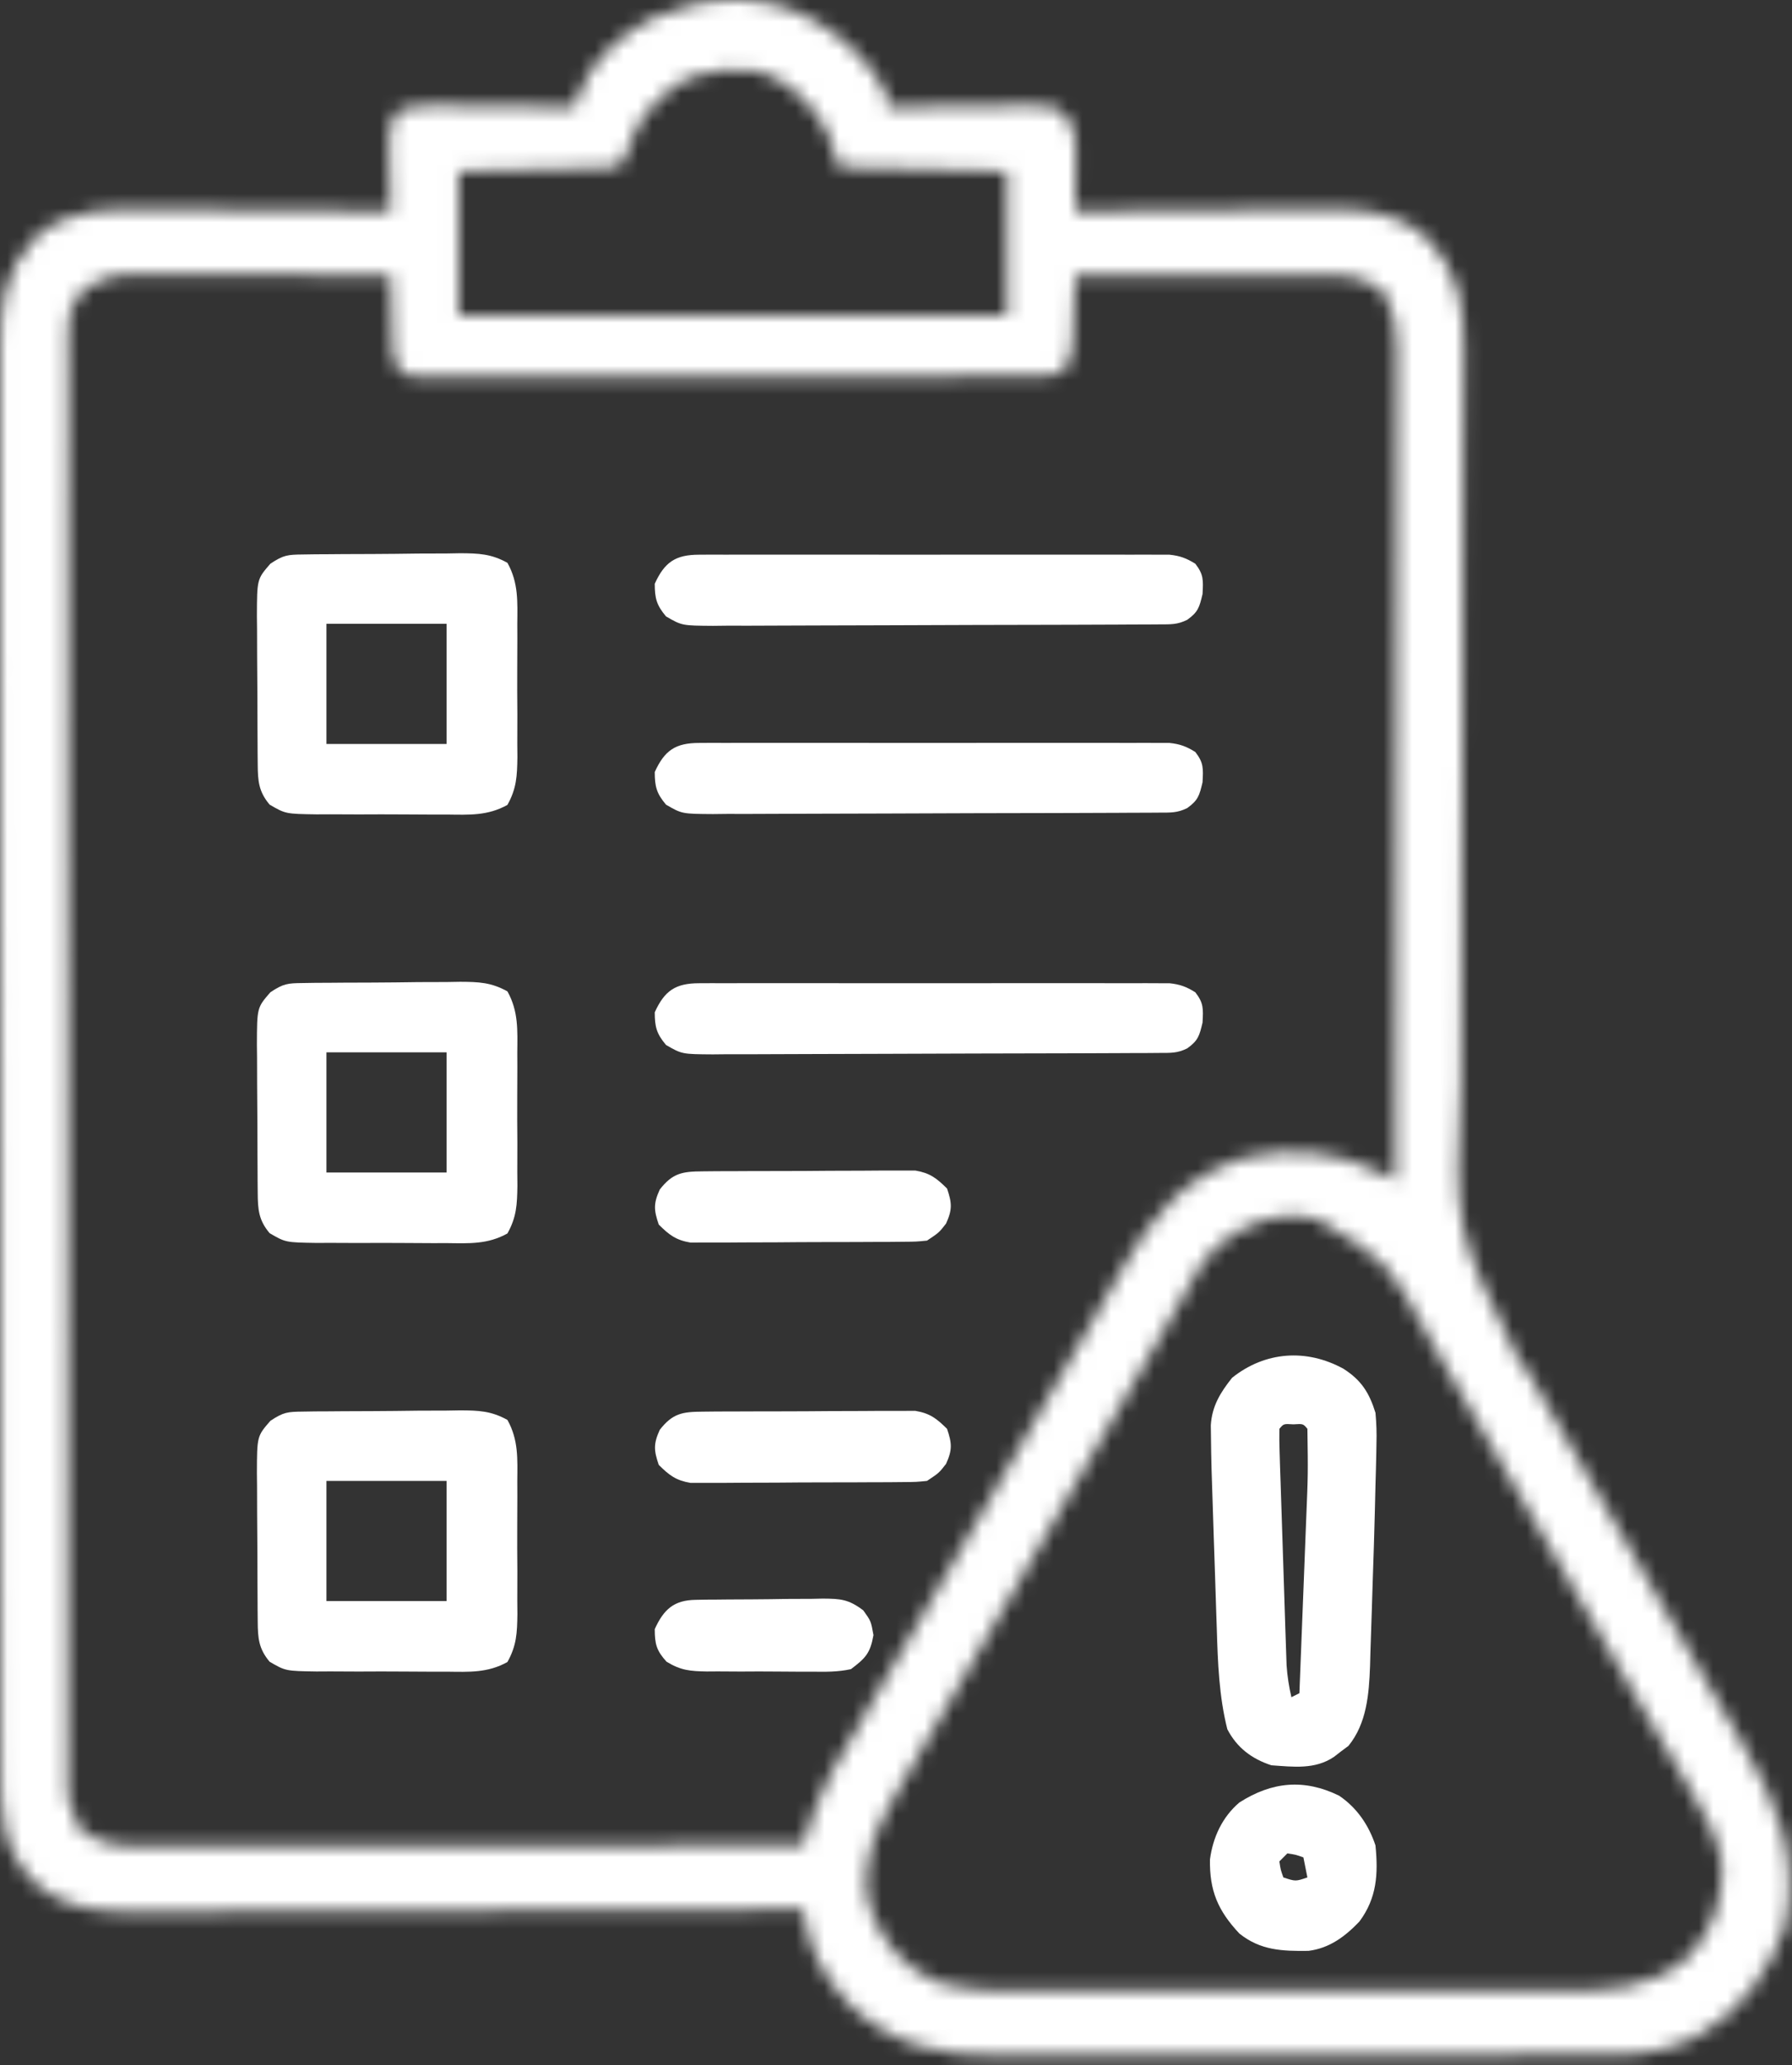 <svg xmlns="http://www.w3.org/2000/svg" width="125" height="144" viewBox="0 0 125 144" fill="none"><rect x="0" y="0" width="125" height="144" fill="#333333" stroke="none"/><mask id="path-1-inside-1_4395_3439" fill="white"><path d="M56.565 1.326C56.781 1.447 56.998 1.569 57.221 1.695C59.172 2.887 60.863 4.555 61.871 6.632C61.871 6.909 61.871 7.185 61.871 7.47C62.221 7.464 62.57 7.459 62.931 7.453C64.228 7.432 65.525 7.42 66.822 7.409C67.383 7.403 67.945 7.396 68.506 7.386C69.313 7.372 70.12 7.366 70.927 7.361C71.178 7.355 71.428 7.35 71.687 7.344C73.432 7.343 73.432 7.343 74.31 8.001C74.925 8.882 75.032 9.359 75.026 10.423C75.025 10.673 75.024 10.923 75.023 11.181C75.021 11.443 75.018 11.704 75.016 11.974C75.015 12.238 75.013 12.502 75.012 12.774C75.009 13.427 75.004 14.079 74.998 14.732C75.258 14.729 75.518 14.726 75.785 14.723C78.242 14.694 80.699 14.673 83.156 14.66C84.419 14.652 85.682 14.643 86.945 14.627C88.166 14.611 89.386 14.603 90.607 14.6C91.071 14.597 91.535 14.592 91.999 14.584C94.892 14.539 97.379 14.602 99.611 16.681C101.775 18.945 102.137 21.351 102.108 24.372C102.106 24.775 102.106 24.775 102.104 25.187C102.101 25.776 102.097 26.366 102.093 26.956C102.083 28.252 102.077 29.548 102.07 30.844C102.066 31.543 102.062 32.241 102.058 32.939C102.044 35.51 102.035 38.082 102.031 40.653C102.031 40.839 102.03 41.026 102.03 41.218C102.027 42.949 102.024 44.68 102.022 46.411C102.02 47.598 102.018 48.784 102.016 49.971C102.016 50.168 102.015 50.365 102.015 50.568C102.009 53.749 101.99 56.929 101.966 60.11C101.942 63.384 101.934 66.659 101.938 69.934C101.94 71.769 101.935 73.603 101.913 75.438C101.457 85.705 101.457 85.705 105.827 94.625C106.483 95.414 106.943 96.256 107.431 97.157C107.586 97.426 107.741 97.695 107.9 97.971C108.051 98.233 108.202 98.496 108.357 98.766C108.709 99.376 109.061 99.986 109.412 100.596C109.587 100.899 109.761 101.202 109.941 101.515C110.815 103.031 111.69 104.546 112.564 106.062C112.913 106.667 113.262 107.272 113.611 107.878C113.784 108.177 113.957 108.477 114.135 108.785C114.659 109.693 115.183 110.601 115.706 111.508C115.879 111.808 116.052 112.108 116.231 112.417C116.577 113.018 116.924 113.619 117.27 114.221C118.083 115.63 118.896 117.038 119.713 118.445C120.001 118.942 120.289 119.44 120.578 119.938C120.939 120.561 121.301 121.185 121.663 121.808C124.034 125.903 125.522 129.549 124.522 134.355C123.442 137.536 121.283 140.494 118.272 142.057C116.492 142.904 114.818 143.278 112.847 143.283C112.646 143.285 112.444 143.286 112.237 143.287C111.567 143.291 110.897 143.29 110.227 143.29C109.745 143.291 109.262 143.293 108.78 143.295C107.473 143.3 106.166 143.302 104.859 143.302C104.041 143.302 103.223 143.304 102.406 143.305C99.55 143.31 96.694 143.313 93.838 143.312C91.181 143.312 88.524 143.318 85.867 143.327C83.582 143.334 81.297 143.337 79.012 143.336C77.649 143.336 76.286 143.338 74.923 143.344C73.64 143.349 72.357 143.349 71.074 143.345C70.605 143.345 70.136 143.346 69.667 143.349C65.645 143.377 62.33 142.689 59.313 139.847C57.419 137.84 56.369 135.887 56.006 133.154C55.75 133.155 55.493 133.157 55.229 133.158C48.981 133.189 42.734 133.212 36.486 133.226C33.465 133.233 30.444 133.243 27.423 133.259C24.789 133.273 22.155 133.282 19.521 133.285C18.127 133.287 16.733 133.291 15.338 133.302C14.025 133.311 12.711 133.314 11.398 133.312C10.917 133.312 10.436 133.315 9.956 133.32C7.064 133.351 4.585 133.273 2.345 131.21C-7.08103e-05 128.809 0.025 126.15 0.039 122.987C0.037 122.546 0.036 122.106 0.034 121.666C0.03 120.459 0.031 119.253 0.033 118.046C0.035 116.744 0.031 115.441 0.028 114.139C0.023 111.588 0.023 109.038 0.025 106.488C0.026 104.415 0.025 102.342 0.024 100.269C0.024 99.974 0.023 99.679 0.023 99.375C0.023 98.775 0.022 98.176 0.022 97.576C0.018 91.956 0.02 86.335 0.023 80.714C0.026 75.572 0.022 70.43 0.015 65.288C0.008 60.008 0.006 54.727 0.008 49.446C0.009 46.482 0.008 43.518 0.003 40.554C-0.001 38.03 -0.001 35.507 0.004 32.984C0.006 31.697 0.007 30.409 0.002 29.122C-0.002 27.943 -0 26.764 0.005 25.585C0.006 25.16 0.005 24.734 0.003 24.308C-0.017 21.296 0.304 18.832 2.443 16.564C4.891 14.42 7.645 14.546 10.71 14.596C11.188 14.598 11.666 14.6 12.144 14.602C13.394 14.607 14.644 14.621 15.894 14.636C17.173 14.65 18.451 14.657 19.73 14.664C22.233 14.679 24.736 14.703 27.239 14.732C27.23 14.462 27.23 14.462 27.221 14.186C27.198 13.367 27.183 12.549 27.169 11.73C27.159 11.446 27.15 11.162 27.14 10.87C27.113 8.824 27.113 8.824 27.634 7.839C28.753 7.267 29.793 7.333 31.031 7.361C31.29 7.363 31.549 7.364 31.815 7.366C32.641 7.372 33.466 7.386 34.291 7.401C34.851 7.406 35.411 7.411 35.971 7.416C37.343 7.428 38.715 7.447 40.086 7.47C40.17 7.207 40.254 6.944 40.34 6.673C41.186 4.234 43.246 2.423 45.495 1.265C48.833 -0.267 53.32 -0.591 56.565 1.326ZM45.046 7.883C44.398 8.813 44.012 9.758 43.658 10.831C43.438 11.38 43.438 11.38 42.879 11.66C42.065 11.704 41.257 11.732 40.442 11.748C40.201 11.754 39.96 11.76 39.712 11.766C38.941 11.784 38.169 11.8 37.398 11.817C36.876 11.829 36.354 11.841 35.831 11.853C34.55 11.884 33.268 11.911 31.987 11.939C31.987 15.257 31.987 18.575 31.987 21.994C44.614 21.994 57.241 21.994 70.25 21.994C70.25 18.676 70.25 15.358 70.25 11.939C66.379 11.847 62.508 11.755 58.52 11.66C58.243 10.83 57.967 10.001 57.682 9.146C56.667 7.267 55.007 5.593 52.934 4.957C49.384 4.592 47.343 5.171 45.046 7.883ZM5.405 20.655C4.788 21.598 4.755 22.123 4.753 23.242C4.75 23.61 4.747 23.977 4.744 24.356C4.746 24.764 4.749 25.171 4.751 25.579C4.75 26.012 4.748 26.445 4.745 26.878C4.74 28.069 4.742 29.26 4.745 30.451C4.747 31.735 4.742 33.019 4.739 34.304C4.732 36.82 4.733 39.336 4.735 41.852C4.737 43.896 4.736 45.941 4.734 47.986C4.734 48.276 4.734 48.567 4.734 48.867C4.733 49.457 4.733 50.048 4.732 50.639C4.727 56.181 4.73 61.722 4.735 67.264C4.739 72.336 4.735 77.408 4.727 82.48C4.718 87.686 4.715 92.892 4.718 98.097C4.718 98.686 4.719 99.275 4.719 99.863C4.719 100.298 4.719 100.298 4.719 100.741C4.72 102.783 4.717 104.825 4.713 106.868C4.708 109.357 4.708 111.845 4.715 114.334C4.718 115.604 4.719 116.874 4.713 118.144C4.709 119.307 4.71 120.469 4.717 121.631C4.719 122.052 4.718 122.473 4.714 122.894C4.602 125.333 4.602 125.333 5.499 127.515C6.95 128.635 8.193 128.755 9.992 128.752C10.19 128.753 10.388 128.753 10.591 128.754C11.25 128.755 11.909 128.752 12.567 128.749C13.041 128.748 13.514 128.749 13.988 128.749C15.271 128.749 16.554 128.746 17.837 128.742C19.179 128.738 20.521 128.738 21.863 128.737C24.403 128.736 26.944 128.731 29.484 128.725C32.376 128.719 35.268 128.716 38.16 128.713C44.109 128.707 50.058 128.698 56.006 128.685C56.082 128.454 56.158 128.223 56.236 127.984C56.386 127.53 56.386 127.53 56.538 127.067C56.637 126.766 56.736 126.466 56.838 126.156C57.139 125.29 57.495 124.51 57.95 123.715C58.103 123.445 58.256 123.175 58.413 122.897C58.575 122.618 58.737 122.339 58.904 122.052C59.075 121.751 59.247 121.45 59.424 121.14C59.957 120.208 60.494 119.279 61.033 118.351C61.197 118.068 61.361 117.786 61.53 117.494C62.333 116.111 63.139 114.729 63.949 113.349C64.981 111.588 66.002 109.821 67.021 108.052C67.282 107.6 67.282 107.6 67.548 107.138C67.9 106.526 68.253 105.915 68.605 105.303C69.652 103.486 70.7 101.67 71.748 99.853C72.822 97.994 73.894 96.133 74.965 94.273C75.492 93.358 76.022 92.444 76.551 91.53C77.144 90.504 77.731 89.475 78.307 88.44C80.409 84.698 82.634 81.996 86.916 80.7C90.093 79.984 93.361 80.291 96.283 81.782C96.582 81.933 96.582 81.933 96.886 82.088C97.037 82.165 97.187 82.242 97.342 82.322C97.362 74.526 97.377 66.731 97.386 58.935C97.39 55.315 97.396 51.696 97.406 48.076C97.414 44.922 97.419 41.767 97.421 38.612C97.422 36.942 97.425 35.271 97.431 33.601C97.437 32.028 97.438 30.456 97.437 28.884C97.437 28.306 97.439 27.729 97.442 27.152C97.446 26.364 97.445 25.576 97.443 24.788C97.446 24.56 97.448 24.332 97.451 24.097C97.439 22.635 97.196 21.614 96.505 20.318C95.109 19.244 93.841 19.166 92.121 19.169C91.935 19.169 91.75 19.169 91.559 19.169C90.948 19.169 90.338 19.171 89.727 19.174C89.303 19.174 88.879 19.174 88.454 19.175C87.34 19.176 86.225 19.178 85.11 19.182C83.972 19.184 82.833 19.186 81.695 19.187C79.463 19.19 77.231 19.195 74.998 19.201C74.993 19.364 74.987 19.527 74.982 19.696C74.955 20.439 74.924 21.181 74.894 21.924C74.885 22.181 74.876 22.438 74.868 22.703C74.851 23.076 74.851 23.076 74.835 23.456C74.826 23.684 74.817 23.912 74.808 24.147C74.711 24.844 74.532 25.308 74.16 25.904C73.37 26.299 72.707 26.22 71.823 26.223C71.546 26.224 71.546 26.224 71.263 26.225C70.641 26.227 70.02 26.228 69.398 26.228C68.954 26.23 68.509 26.231 68.065 26.232C66.855 26.236 65.646 26.238 64.436 26.239C63.681 26.24 62.926 26.241 62.171 26.242C59.811 26.246 57.45 26.249 55.09 26.25C52.361 26.251 49.633 26.256 46.905 26.264C44.798 26.27 42.691 26.273 40.585 26.273C39.325 26.274 38.066 26.275 36.807 26.28C35.623 26.285 34.439 26.286 33.255 26.283C32.819 26.283 32.384 26.284 31.949 26.287C31.356 26.29 30.764 26.289 30.171 26.286C29.838 26.286 29.506 26.287 29.164 26.287C28.356 26.183 28.356 26.183 27.831 25.799C27.394 25.165 27.397 24.685 27.375 23.919C27.365 23.645 27.355 23.37 27.345 23.087C27.339 22.802 27.332 22.515 27.326 22.221C27.316 21.931 27.307 21.642 27.297 21.344C27.274 20.63 27.255 19.915 27.239 19.201C24.76 19.181 22.281 19.166 19.802 19.157C18.651 19.153 17.5 19.147 16.348 19.138C15.236 19.128 14.124 19.123 13.012 19.121C12.589 19.12 12.166 19.117 11.743 19.112C11.148 19.106 10.553 19.105 9.958 19.106C9.62 19.104 9.282 19.102 8.934 19.1C7.5 19.25 6.427 19.617 5.405 20.655ZM83.865 88.092C83.543 88.603 83.248 89.123 82.958 89.653C82.718 90.077 82.478 90.501 82.237 90.924C82.043 91.272 82.043 91.272 81.845 91.626C81.221 92.734 80.582 93.834 79.944 94.935C79.405 95.868 78.867 96.801 78.329 97.734C77.266 99.58 76.202 101.425 75.138 103.269C74.087 105.091 73.036 106.913 71.986 108.735C70.448 111.404 68.909 114.071 67.354 116.729C65.87 119.265 64.394 121.805 62.936 124.356C62.785 124.618 62.634 124.88 62.478 125.149C61.025 127.708 59.86 130.075 60.678 133.056C61.568 135.466 62.89 137.056 65.223 138.181C67.54 138.91 69.965 138.819 72.365 138.812C72.799 138.813 73.232 138.814 73.665 138.815C74.835 138.818 76.005 138.817 77.174 138.815C78.403 138.813 79.631 138.815 80.86 138.816C82.922 138.817 84.984 138.815 87.046 138.813C89.425 138.81 91.804 138.811 94.183 138.814C96.231 138.816 98.28 138.817 100.328 138.815C101.549 138.814 102.77 138.814 103.99 138.816C105.138 138.818 106.286 138.816 107.435 138.813C107.854 138.813 108.274 138.813 108.693 138.814C112.073 138.823 115.075 138.811 117.731 136.506C119.523 134.579 120.17 132.62 120.123 129.992C119.811 127.956 118.755 126.256 117.731 124.496C117.628 124.316 117.525 124.136 117.419 123.951C116.869 122.996 116.309 122.047 115.743 121.102C114.788 119.503 113.86 117.888 112.931 116.274C112.753 115.965 112.575 115.656 112.391 115.337C112.026 114.703 111.66 114.069 111.295 113.434C110.415 111.907 109.535 110.381 108.654 108.855C108.305 108.25 107.956 107.645 107.607 107.04C107.347 106.59 107.347 106.59 107.083 106.132C105.512 103.409 105.512 103.409 104.988 102.5C104.64 101.898 104.293 101.297 103.946 100.695C103.138 99.296 102.331 97.896 101.527 96.494C101.245 96.003 100.964 95.512 100.681 95.021C100.33 94.409 99.979 93.796 99.629 93.183C96.816 87.974 96.816 87.974 91.931 85.03C88.916 84.231 85.717 85.637 83.865 88.092Z"></path></mask><path d="M56.565 1.326C56.781 1.447 56.998 1.569 57.221 1.695C59.172 2.887 60.863 4.555 61.871 6.632C61.871 6.909 61.871 7.185 61.871 7.47C62.221 7.464 62.57 7.459 62.931 7.453C64.228 7.432 65.525 7.42 66.822 7.409C67.383 7.403 67.945 7.396 68.506 7.386C69.313 7.372 70.12 7.366 70.927 7.361C71.178 7.355 71.428 7.35 71.687 7.344C73.432 7.343 73.432 7.343 74.31 8.001C74.925 8.882 75.032 9.359 75.026 10.423C75.025 10.673 75.024 10.923 75.023 11.181C75.021 11.443 75.018 11.704 75.016 11.974C75.015 12.238 75.013 12.502 75.012 12.774C75.009 13.427 75.004 14.079 74.998 14.732C75.258 14.729 75.518 14.726 75.785 14.723C78.242 14.694 80.699 14.673 83.156 14.66C84.419 14.652 85.682 14.643 86.945 14.627C88.166 14.611 89.386 14.603 90.607 14.6C91.071 14.597 91.535 14.592 91.999 14.584C94.892 14.539 97.379 14.602 99.611 16.681C101.775 18.945 102.137 21.351 102.108 24.372C102.106 24.775 102.106 24.775 102.104 25.187C102.101 25.776 102.097 26.366 102.093 26.956C102.083 28.252 102.077 29.548 102.07 30.844C102.066 31.543 102.062 32.241 102.058 32.939C102.044 35.51 102.035 38.082 102.031 40.653C102.031 40.839 102.03 41.026 102.03 41.218C102.027 42.949 102.024 44.68 102.022 46.411C102.02 47.598 102.018 48.784 102.016 49.971C102.016 50.168 102.015 50.365 102.015 50.568C102.009 53.749 101.99 56.929 101.966 60.11C101.942 63.384 101.934 66.659 101.938 69.934C101.94 71.769 101.935 73.603 101.913 75.438C101.457 85.705 101.457 85.705 105.827 94.625C106.483 95.414 106.943 96.256 107.431 97.157C107.586 97.426 107.741 97.695 107.9 97.971C108.051 98.233 108.202 98.496 108.357 98.766C108.709 99.376 109.061 99.986 109.412 100.596C109.587 100.899 109.761 101.202 109.941 101.515C110.815 103.031 111.69 104.546 112.564 106.062C112.913 106.667 113.262 107.272 113.611 107.878C113.784 108.177 113.957 108.477 114.135 108.785C114.659 109.693 115.183 110.601 115.706 111.508C115.879 111.808 116.052 112.108 116.231 112.417C116.577 113.018 116.924 113.619 117.27 114.221C118.083 115.63 118.896 117.038 119.713 118.445C120.001 118.942 120.289 119.44 120.578 119.938C120.939 120.561 121.301 121.185 121.663 121.808C124.034 125.903 125.522 129.549 124.522 134.355C123.442 137.536 121.283 140.494 118.272 142.057C116.492 142.904 114.818 143.278 112.847 143.283C112.646 143.285 112.444 143.286 112.237 143.287C111.567 143.291 110.897 143.29 110.227 143.29C109.745 143.291 109.262 143.293 108.78 143.295C107.473 143.3 106.166 143.302 104.859 143.302C104.041 143.302 103.223 143.304 102.406 143.305C99.55 143.31 96.694 143.313 93.838 143.312C91.181 143.312 88.524 143.318 85.867 143.327C83.582 143.334 81.297 143.337 79.012 143.336C77.649 143.336 76.286 143.338 74.923 143.344C73.64 143.349 72.357 143.349 71.074 143.345C70.605 143.345 70.136 143.346 69.667 143.349C65.645 143.377 62.33 142.689 59.313 139.847C57.419 137.84 56.369 135.887 56.006 133.154C55.75 133.155 55.493 133.157 55.229 133.158C48.981 133.189 42.734 133.212 36.486 133.226C33.465 133.233 30.444 133.243 27.423 133.259C24.789 133.273 22.155 133.282 19.521 133.285C18.127 133.287 16.733 133.291 15.338 133.302C14.025 133.311 12.711 133.314 11.398 133.312C10.917 133.312 10.436 133.315 9.956 133.32C7.064 133.351 4.585 133.273 2.345 131.21C-7.08103e-05 128.809 0.025 126.15 0.039 122.987C0.037 122.546 0.036 122.106 0.034 121.666C0.03 120.459 0.031 119.253 0.033 118.046C0.035 116.744 0.031 115.441 0.028 114.139C0.023 111.588 0.023 109.038 0.025 106.488C0.026 104.415 0.025 102.342 0.024 100.269C0.024 99.974 0.023 99.679 0.023 99.375C0.023 98.775 0.022 98.176 0.022 97.576C0.018 91.956 0.02 86.335 0.023 80.714C0.026 75.572 0.022 70.43 0.015 65.288C0.008 60.008 0.006 54.727 0.008 49.446C0.009 46.482 0.008 43.518 0.003 40.554C-0.001 38.03 -0.001 35.507 0.004 32.984C0.006 31.697 0.007 30.409 0.002 29.122C-0.002 27.943 -0 26.764 0.005 25.585C0.006 25.16 0.005 24.734 0.003 24.308C-0.017 21.296 0.304 18.832 2.443 16.564C4.891 14.42 7.645 14.546 10.71 14.596C11.188 14.598 11.666 14.6 12.144 14.602C13.394 14.607 14.644 14.621 15.894 14.636C17.173 14.65 18.451 14.657 19.73 14.664C22.233 14.679 24.736 14.703 27.239 14.732C27.23 14.462 27.23 14.462 27.221 14.186C27.198 13.367 27.183 12.549 27.169 11.73C27.159 11.446 27.15 11.162 27.14 10.87C27.113 8.824 27.113 8.824 27.634 7.839C28.753 7.267 29.793 7.333 31.031 7.361C31.29 7.363 31.549 7.364 31.815 7.366C32.641 7.372 33.466 7.386 34.291 7.401C34.851 7.406 35.411 7.411 35.971 7.416C37.343 7.428 38.715 7.447 40.086 7.47C40.17 7.207 40.254 6.944 40.34 6.673C41.186 4.234 43.246 2.423 45.495 1.265C48.833 -0.267 53.32 -0.591 56.565 1.326ZM45.046 7.883C44.398 8.813 44.012 9.758 43.658 10.831C43.438 11.38 43.438 11.38 42.879 11.66C42.065 11.704 41.257 11.732 40.442 11.748C40.201 11.754 39.96 11.76 39.712 11.766C38.941 11.784 38.169 11.8 37.398 11.817C36.876 11.829 36.354 11.841 35.831 11.853C34.55 11.884 33.268 11.911 31.987 11.939C31.987 15.257 31.987 18.575 31.987 21.994C44.614 21.994 57.241 21.994 70.25 21.994C70.25 18.676 70.25 15.358 70.25 11.939C66.379 11.847 62.508 11.755 58.52 11.66C58.243 10.83 57.967 10.001 57.682 9.146C56.667 7.267 55.007 5.593 52.934 4.957C49.384 4.592 47.343 5.171 45.046 7.883ZM5.405 20.655C4.788 21.598 4.755 22.123 4.753 23.242C4.75 23.61 4.747 23.977 4.744 24.356C4.746 24.764 4.749 25.171 4.751 25.579C4.75 26.012 4.748 26.445 4.745 26.878C4.74 28.069 4.742 29.26 4.745 30.451C4.747 31.735 4.742 33.019 4.739 34.304C4.732 36.82 4.733 39.336 4.735 41.852C4.737 43.896 4.736 45.941 4.734 47.986C4.734 48.276 4.734 48.567 4.734 48.867C4.733 49.457 4.733 50.048 4.732 50.639C4.727 56.181 4.73 61.722 4.735 67.264C4.739 72.336 4.735 77.408 4.727 82.48C4.718 87.686 4.715 92.892 4.718 98.097C4.718 98.686 4.719 99.275 4.719 99.863C4.719 100.298 4.719 100.298 4.719 100.741C4.72 102.783 4.717 104.825 4.713 106.868C4.708 109.357 4.708 111.845 4.715 114.334C4.718 115.604 4.719 116.874 4.713 118.144C4.709 119.307 4.71 120.469 4.717 121.631C4.719 122.052 4.718 122.473 4.714 122.894C4.602 125.333 4.602 125.333 5.499 127.515C6.95 128.635 8.193 128.755 9.992 128.752C10.19 128.753 10.388 128.753 10.591 128.754C11.25 128.755 11.909 128.752 12.567 128.749C13.041 128.748 13.514 128.749 13.988 128.749C15.271 128.749 16.554 128.746 17.837 128.742C19.179 128.738 20.521 128.738 21.863 128.737C24.403 128.736 26.944 128.731 29.484 128.725C32.376 128.719 35.268 128.716 38.16 128.713C44.109 128.707 50.058 128.698 56.006 128.685C56.082 128.454 56.158 128.223 56.236 127.984C56.386 127.53 56.386 127.53 56.538 127.067C56.637 126.766 56.736 126.466 56.838 126.156C57.139 125.29 57.495 124.51 57.95 123.715C58.103 123.445 58.256 123.175 58.413 122.897C58.575 122.618 58.737 122.339 58.904 122.052C59.075 121.751 59.247 121.45 59.424 121.14C59.957 120.208 60.494 119.279 61.033 118.351C61.197 118.068 61.361 117.786 61.53 117.494C62.333 116.111 63.139 114.729 63.949 113.349C64.981 111.588 66.002 109.821 67.021 108.052C67.282 107.6 67.282 107.6 67.548 107.138C67.9 106.526 68.253 105.915 68.605 105.303C69.652 103.486 70.7 101.67 71.748 99.853C72.822 97.994 73.894 96.133 74.965 94.273C75.492 93.358 76.022 92.444 76.551 91.53C77.144 90.504 77.731 89.475 78.307 88.44C80.409 84.698 82.634 81.996 86.916 80.7C90.093 79.984 93.361 80.291 96.283 81.782C96.582 81.933 96.582 81.933 96.886 82.088C97.037 82.165 97.187 82.242 97.342 82.322C97.362 74.526 97.377 66.731 97.386 58.935C97.39 55.315 97.396 51.696 97.406 48.076C97.414 44.922 97.419 41.767 97.421 38.612C97.422 36.942 97.425 35.271 97.431 33.601C97.437 32.028 97.438 30.456 97.437 28.884C97.437 28.306 97.439 27.729 97.442 27.152C97.446 26.364 97.445 25.576 97.443 24.788C97.446 24.56 97.448 24.332 97.451 24.097C97.439 22.635 97.196 21.614 96.505 20.318C95.109 19.244 93.841 19.166 92.121 19.169C91.935 19.169 91.75 19.169 91.559 19.169C90.948 19.169 90.338 19.171 89.727 19.174C89.303 19.174 88.879 19.174 88.454 19.175C87.34 19.176 86.225 19.178 85.11 19.182C83.972 19.184 82.833 19.186 81.695 19.187C79.463 19.19 77.231 19.195 74.998 19.201C74.993 19.364 74.987 19.527 74.982 19.696C74.955 20.439 74.924 21.181 74.894 21.924C74.885 22.181 74.876 22.438 74.868 22.703C74.851 23.076 74.851 23.076 74.835 23.456C74.826 23.684 74.817 23.912 74.808 24.147C74.711 24.844 74.532 25.308 74.16 25.904C73.37 26.299 72.707 26.22 71.823 26.223C71.546 26.224 71.546 26.224 71.263 26.225C70.641 26.227 70.02 26.228 69.398 26.228C68.954 26.23 68.509 26.231 68.065 26.232C66.855 26.236 65.646 26.238 64.436 26.239C63.681 26.24 62.926 26.241 62.171 26.242C59.811 26.246 57.45 26.249 55.09 26.25C52.361 26.251 49.633 26.256 46.905 26.264C44.798 26.27 42.691 26.273 40.585 26.273C39.325 26.274 38.066 26.275 36.807 26.28C35.623 26.285 34.439 26.286 33.255 26.283C32.819 26.283 32.384 26.284 31.949 26.287C31.356 26.29 30.764 26.289 30.171 26.286C29.838 26.286 29.506 26.287 29.164 26.287C28.356 26.183 28.356 26.183 27.831 25.799C27.394 25.165 27.397 24.685 27.375 23.919C27.365 23.645 27.355 23.37 27.345 23.087C27.339 22.802 27.332 22.515 27.326 22.221C27.316 21.931 27.307 21.642 27.297 21.344C27.274 20.63 27.255 19.915 27.239 19.201C24.76 19.181 22.281 19.166 19.802 19.157C18.651 19.153 17.5 19.147 16.348 19.138C15.236 19.128 14.124 19.123 13.012 19.121C12.589 19.12 12.166 19.117 11.743 19.112C11.148 19.106 10.553 19.105 9.958 19.106C9.62 19.104 9.282 19.102 8.934 19.1C7.5 19.25 6.427 19.617 5.405 20.655ZM83.865 88.092C83.543 88.603 83.248 89.123 82.958 89.653C82.718 90.077 82.478 90.501 82.237 90.924C82.043 91.272 82.043 91.272 81.845 91.626C81.221 92.734 80.582 93.834 79.944 94.935C79.405 95.868 78.867 96.801 78.329 97.734C77.266 99.58 76.202 101.425 75.138 103.269C74.087 105.091 73.036 106.913 71.986 108.735C70.448 111.404 68.909 114.071 67.354 116.729C65.87 119.265 64.394 121.805 62.936 124.356C62.785 124.618 62.634 124.88 62.478 125.149C61.025 127.708 59.86 130.075 60.678 133.056C61.568 135.466 62.89 137.056 65.223 138.181C67.54 138.91 69.965 138.819 72.365 138.812C72.799 138.813 73.232 138.814 73.665 138.815C74.835 138.818 76.005 138.817 77.174 138.815C78.403 138.813 79.631 138.815 80.86 138.816C82.922 138.817 84.984 138.815 87.046 138.813C89.425 138.81 91.804 138.811 94.183 138.814C96.231 138.816 98.28 138.817 100.328 138.815C101.549 138.814 102.77 138.814 103.99 138.816C105.138 138.818 106.286 138.816 107.435 138.813C107.854 138.813 108.274 138.813 108.693 138.814C112.073 138.823 115.075 138.811 117.731 136.506C119.523 134.579 120.17 132.62 120.123 129.992C119.811 127.956 118.755 126.256 117.731 124.496C117.628 124.316 117.525 124.136 117.419 123.951C116.869 122.996 116.309 122.047 115.743 121.102C114.788 119.503 113.86 117.888 112.931 116.274C112.753 115.965 112.575 115.656 112.391 115.337C112.026 114.703 111.66 114.069 111.295 113.434C110.415 111.907 109.535 110.381 108.654 108.855C108.305 108.25 107.956 107.645 107.607 107.04C107.347 106.59 107.347 106.59 107.083 106.132C105.512 103.409 105.512 103.409 104.988 102.5C104.64 101.898 104.293 101.297 103.946 100.695C103.138 99.296 102.331 97.896 101.527 96.494C101.245 96.003 100.964 95.512 100.681 95.021C100.33 94.409 99.979 93.796 99.629 93.183C96.816 87.974 96.816 87.974 91.931 85.03C88.916 84.231 85.717 85.637 83.865 88.092Z" fill="white" stroke="white" stroke-width="16" mask="url(#path-1-inside-1_4395_3439)"></path><path d="M93.712 95.449C94.961 96.244 95.514 97.128 95.946 98.522C96.012 99.267 96.037 99.935 96.013 100.676C96.01 100.889 96.006 101.102 96.003 101.321C95.989 102.064 95.968 102.806 95.946 103.549C95.932 104.142 95.918 104.736 95.904 105.33C95.863 106.965 95.811 108.599 95.754 110.234C95.731 110.914 95.709 111.594 95.69 112.274C95.661 113.27 95.627 114.267 95.592 115.263C95.58 115.715 95.58 115.715 95.568 116.176C95.492 118.138 95.342 120.17 94.06 121.747C93.893 121.871 93.727 121.995 93.555 122.122C93.304 122.317 93.304 122.317 93.048 122.515C91.727 123.406 90.226 123.209 88.684 123.1C87.316 122.652 86.283 121.877 85.612 120.586C85.033 118.295 84.946 115.935 84.877 113.584C84.865 113.248 84.854 112.912 84.842 112.566C84.805 111.504 84.772 110.442 84.739 109.379C84.715 108.665 84.691 107.95 84.666 107.235C84.493 102.059 84.493 102.059 84.468 100.04C84.465 99.826 84.462 99.611 84.459 99.39C84.541 98.048 85.127 97.105 85.944 96.078C88.25 94.233 91.136 94.035 93.712 95.449ZM89.243 99.639C89.232 100.172 89.241 100.705 89.258 101.238C89.269 101.58 89.279 101.922 89.289 102.275C89.302 102.651 89.315 103.028 89.328 103.405C89.341 103.789 89.353 104.174 89.365 104.558C89.391 105.366 89.418 106.174 89.445 106.982C89.481 108.015 89.513 109.048 89.546 110.082C89.571 110.877 89.597 111.672 89.623 112.467C89.636 112.847 89.648 113.228 89.66 113.609C89.677 114.143 89.696 114.677 89.714 115.211C89.724 115.515 89.734 115.819 89.745 116.132C89.797 116.896 89.911 117.606 90.081 118.352C90.357 118.213 90.357 118.213 90.639 118.072C90.72 116.031 90.799 113.989 90.878 111.947C90.905 111.254 90.932 110.561 90.96 109.868C90.999 108.866 91.038 107.864 91.076 106.862C91.088 106.557 91.101 106.252 91.113 105.938C91.243 102.789 91.243 102.789 91.198 99.639C90.902 99.28 90.902 99.28 90.221 99.325C89.539 99.28 89.539 99.28 89.243 99.639Z" fill="white"></path><path d="M21.13 98.436C21.421 98.431 21.713 98.427 22.014 98.422C22.329 98.421 22.644 98.419 22.969 98.418C23.293 98.415 23.617 98.412 23.951 98.41C24.637 98.406 25.323 98.403 26.009 98.402C27.058 98.399 28.107 98.385 29.157 98.371C29.823 98.368 30.489 98.367 31.155 98.365C31.627 98.357 31.627 98.357 32.107 98.349C33.395 98.356 34.258 98.387 35.396 99.017C36.173 100.414 36.096 101.731 36.083 103.304C36.084 103.634 36.085 103.963 36.087 104.303C36.087 104.998 36.085 105.694 36.079 106.39C36.072 107.455 36.079 108.519 36.088 109.584C36.087 110.26 36.085 110.937 36.083 111.613C36.087 112.091 36.087 112.091 36.091 112.578C36.072 113.876 36.034 114.754 35.395 115.899C34.016 116.666 32.728 116.59 31.175 116.572C30.69 116.573 30.69 116.573 30.195 116.574C29.513 116.574 28.83 116.57 28.148 116.563C27.103 116.553 26.059 116.557 25.014 116.563C24.351 116.561 23.687 116.558 23.023 116.554C22.711 116.556 22.399 116.557 22.077 116.559C19.921 116.526 19.921 116.526 18.809 115.88C18.043 114.973 17.986 114.231 17.977 113.086C17.974 112.811 17.972 112.536 17.969 112.253C17.968 111.956 17.966 111.659 17.965 111.354C17.964 111.048 17.962 110.743 17.96 110.428C17.958 109.781 17.956 109.135 17.955 108.488C17.952 107.499 17.944 106.511 17.935 105.522C17.933 104.894 17.931 104.266 17.93 103.638C17.927 103.342 17.924 103.047 17.92 102.742C17.928 100.152 17.928 100.152 18.86 99.08C19.777 98.468 20.063 98.448 21.13 98.436ZM22.77 103.269C22.77 106.034 22.77 108.799 22.77 111.648C25.535 111.648 28.3 111.648 31.149 111.648C31.149 108.883 31.149 106.118 31.149 103.269C28.384 103.269 25.619 103.269 22.77 103.269Z" fill="white"></path><path d="M21.13 68.551C21.421 68.546 21.713 68.542 22.014 68.537C22.329 68.536 22.644 68.534 22.969 68.533C23.293 68.53 23.617 68.528 23.951 68.525C24.637 68.521 25.323 68.519 26.009 68.518C27.058 68.514 28.107 68.501 29.157 68.486C29.823 68.484 30.489 68.482 31.155 68.48C31.627 68.472 31.627 68.472 32.107 68.464C33.395 68.471 34.258 68.502 35.396 69.133C36.173 70.529 36.096 71.847 36.083 73.419C36.084 73.749 36.085 74.078 36.087 74.418C36.087 75.114 36.085 75.809 36.079 76.505C36.072 77.57 36.079 78.634 36.088 79.699C36.087 80.376 36.085 81.052 36.083 81.728C36.087 82.206 36.087 82.206 36.091 82.693C36.072 83.991 36.034 84.87 35.395 86.014C34.016 86.781 32.728 86.706 31.175 86.687C30.69 86.688 30.69 86.688 30.195 86.689C29.513 86.689 28.83 86.685 28.148 86.678C27.103 86.669 26.059 86.672 25.014 86.678C24.351 86.676 23.687 86.673 23.023 86.67C22.711 86.671 22.399 86.672 22.077 86.674C19.921 86.641 19.921 86.641 18.809 85.995C18.043 85.088 17.986 84.347 17.977 83.201C17.974 82.926 17.972 82.651 17.969 82.368C17.968 82.071 17.966 81.775 17.965 81.469C17.964 81.163 17.962 80.858 17.96 80.543C17.958 79.897 17.956 79.25 17.955 78.603C17.952 77.615 17.944 76.626 17.935 75.637C17.933 75.009 17.931 74.381 17.93 73.753C17.927 73.458 17.924 73.162 17.92 72.857C17.928 70.267 17.928 70.267 18.86 69.195C19.777 68.584 20.063 68.563 21.13 68.551ZM22.77 73.385C22.77 76.15 22.77 78.915 22.77 81.763C25.535 81.763 28.3 81.763 31.149 81.763C31.149 78.998 31.149 76.233 31.149 73.385C28.384 73.385 25.619 73.385 22.77 73.385Z" fill="white"></path><path d="M21.13 38.666C21.421 38.662 21.713 38.657 22.014 38.653C22.329 38.651 22.644 38.65 22.969 38.648C23.293 38.645 23.617 38.643 23.951 38.64C24.637 38.636 25.323 38.634 26.009 38.633C27.058 38.63 28.107 38.616 29.157 38.602C29.823 38.599 30.489 38.597 31.155 38.596C31.627 38.587 31.627 38.587 32.107 38.579C33.395 38.587 34.258 38.617 35.396 39.248C36.173 40.644 36.096 41.962 36.083 43.535C36.084 43.864 36.085 44.194 36.087 44.533C36.087 45.229 36.085 45.925 36.079 46.62C36.072 47.685 36.079 48.749 36.088 49.814C36.087 50.491 36.085 51.167 36.083 51.844C36.087 52.321 36.087 52.321 36.091 52.808C36.072 54.106 36.034 54.985 35.395 56.129C34.016 56.896 32.728 56.821 31.175 56.802C30.69 56.803 30.69 56.803 30.195 56.804C29.513 56.804 28.83 56.8 28.148 56.793C27.103 56.784 26.059 56.788 25.014 56.793C24.351 56.791 23.687 56.788 23.023 56.785C22.711 56.786 22.399 56.788 22.077 56.789C19.921 56.756 19.921 56.756 18.809 56.111C18.043 55.204 17.986 54.462 17.977 53.317C17.974 53.042 17.972 52.767 17.969 52.483C17.968 52.187 17.966 51.89 17.965 51.584C17.964 51.279 17.962 50.973 17.96 50.658C17.958 50.012 17.956 49.365 17.955 48.719C17.952 47.73 17.944 46.741 17.935 45.753C17.933 45.125 17.931 44.496 17.93 43.868C17.927 43.573 17.924 43.277 17.92 42.973C17.928 40.383 17.928 40.383 18.86 39.31C19.777 38.699 20.063 38.678 21.13 38.666ZM22.77 43.5C22.77 46.265 22.77 49.03 22.77 51.879C25.535 51.879 28.3 51.879 31.149 51.879C31.149 49.114 31.149 46.349 31.149 43.5C28.384 43.5 25.619 43.5 22.77 43.5Z" fill="white"></path><path d="M48.766 68.565C49.06 68.564 49.353 68.562 49.655 68.561C50.138 68.562 50.138 68.562 50.63 68.564C50.969 68.563 51.308 68.562 51.657 68.561C52.586 68.559 53.516 68.56 54.446 68.561C55.418 68.563 56.391 68.561 57.364 68.561C58.998 68.559 60.632 68.561 62.266 68.564C64.154 68.567 66.043 68.566 67.932 68.562C69.553 68.56 71.175 68.56 72.796 68.561C73.765 68.562 74.733 68.562 75.702 68.56C76.782 68.558 77.862 68.561 78.941 68.564C79.263 68.563 79.584 68.562 79.915 68.561C80.356 68.563 80.356 68.563 80.806 68.565C81.061 68.566 81.316 68.566 81.579 68.566C82.309 68.641 82.757 68.81 83.377 69.195C83.963 69.948 83.934 70.338 83.883 71.307C83.663 72.238 83.573 72.561 82.818 73.105C82.123 73.453 81.655 73.422 80.877 73.425C80.584 73.427 80.292 73.43 79.99 73.432C79.507 73.433 79.507 73.433 79.014 73.434C78.506 73.437 78.506 73.437 77.988 73.439C77.059 73.444 76.129 73.447 75.199 73.45C74.619 73.451 74.038 73.453 73.457 73.454C71.64 73.46 69.823 73.464 68.006 73.466C65.908 73.469 63.81 73.476 61.713 73.487C60.091 73.496 58.47 73.5 56.849 73.501C55.88 73.501 54.912 73.504 53.944 73.511C52.863 73.519 51.783 73.518 50.702 73.516C50.382 73.519 50.061 73.523 49.731 73.526C47.569 73.512 47.569 73.512 46.457 72.869C45.8 72.088 45.672 71.61 45.672 70.591C46.36 69.078 47.125 68.567 48.766 68.565Z" fill="white"></path><path d="M48.766 51.808C49.06 51.806 49.353 51.804 49.655 51.803C50.138 51.804 50.138 51.804 50.63 51.806C50.969 51.805 51.308 51.804 51.657 51.803C52.586 51.801 53.516 51.802 54.446 51.803C55.418 51.805 56.391 51.804 57.364 51.803C58.998 51.802 60.632 51.803 62.266 51.806C64.154 51.809 66.043 51.808 67.932 51.805C69.553 51.802 71.175 51.802 72.796 51.803C73.765 51.804 74.733 51.804 75.702 51.802C76.782 51.8 77.862 51.803 78.941 51.806C79.263 51.805 79.584 51.804 79.915 51.803C80.356 51.805 80.356 51.805 80.806 51.808C81.061 51.808 81.316 51.808 81.579 51.808C82.309 51.884 82.757 52.053 83.377 52.437C83.963 53.19 83.934 53.58 83.883 54.549C83.663 55.48 83.573 55.804 82.818 56.347C82.123 56.695 81.655 56.664 80.877 56.668C80.584 56.67 80.292 56.672 79.99 56.674C79.507 56.675 79.507 56.675 79.014 56.676C78.506 56.679 78.506 56.679 77.988 56.682C77.059 56.686 76.129 56.689 75.199 56.692C74.619 56.693 74.038 56.695 73.457 56.697C71.64 56.702 69.823 56.706 68.006 56.708C65.908 56.711 63.81 56.718 61.713 56.73C60.091 56.738 58.47 56.742 56.849 56.743C55.88 56.744 54.912 56.746 53.944 56.753C52.863 56.761 51.783 56.76 50.702 56.758C50.382 56.761 50.061 56.765 49.731 56.769C47.569 56.755 47.569 56.755 46.457 56.111C45.8 55.33 45.672 54.853 45.672 53.834C46.36 52.32 47.125 51.809 48.766 51.808Z" fill="white"></path><path d="M48.766 38.681C49.06 38.679 49.353 38.678 49.655 38.676C50.138 38.678 50.138 38.678 50.63 38.679C50.969 38.678 51.308 38.677 51.657 38.676C52.586 38.674 53.516 38.675 54.446 38.677C55.418 38.678 56.391 38.677 57.364 38.676C58.998 38.675 60.632 38.676 62.266 38.679C64.154 38.682 66.043 38.681 67.932 38.678C69.553 38.675 71.175 38.675 72.796 38.676C73.765 38.677 74.733 38.677 75.702 38.675C76.782 38.674 77.862 38.676 78.941 38.679C79.263 38.678 79.584 38.677 79.915 38.676C80.356 38.678 80.356 38.678 80.806 38.681C81.061 38.681 81.316 38.681 81.579 38.681C82.309 38.757 82.757 38.926 83.377 39.31C83.963 40.063 83.934 40.453 83.883 41.422C83.663 42.353 83.573 42.677 82.818 43.22C82.123 43.568 81.655 43.537 80.877 43.541C80.584 43.543 80.292 43.545 79.99 43.547C79.507 43.548 79.507 43.548 79.014 43.549C78.506 43.552 78.506 43.552 77.988 43.555C77.059 43.559 76.129 43.562 75.199 43.565C74.619 43.566 74.038 43.568 73.457 43.57C71.64 43.575 69.823 43.579 68.006 43.581C65.908 43.584 63.81 43.591 61.713 43.603C60.091 43.611 58.47 43.615 56.849 43.616C55.88 43.617 54.912 43.619 53.944 43.626C52.863 43.634 51.783 43.633 50.702 43.631C50.382 43.635 50.061 43.638 49.731 43.642C47.569 43.627 47.569 43.627 46.457 42.984C45.8 42.203 45.672 41.726 45.672 40.707C46.36 39.193 47.125 38.682 48.766 38.681Z" fill="white"></path><path d="M93.409 125.22C94.655 126.064 95.474 127.271 95.945 128.686C96.142 130.679 96.046 132.349 94.828 133.992C93.826 135.042 92.73 135.862 91.271 136.041C89.434 136.065 87.923 136.012 86.449 134.83C84.954 133.234 84.364 131.846 84.4 129.665C84.607 128.123 85.257 126.711 86.451 125.695C88.72 124.243 90.962 124.024 93.409 125.22ZM89.8 129.244C89.616 129.429 89.432 129.613 89.242 129.803C89.331 130.392 89.331 130.392 89.521 130.92C90.373 131.202 90.373 131.202 91.197 130.92C91.105 130.459 91.013 129.998 90.918 129.524C90.389 129.333 90.389 129.333 89.8 129.244Z" fill="white"></path><path d="M49.01 98.44C49.352 98.437 49.695 98.433 50.047 98.429C50.421 98.429 50.795 98.428 51.169 98.427C51.552 98.426 51.936 98.424 52.319 98.422C53.124 98.419 53.928 98.418 54.733 98.418C55.762 98.418 56.791 98.41 57.82 98.401C58.612 98.394 59.405 98.393 60.197 98.394C60.577 98.393 60.956 98.391 61.335 98.386C61.867 98.381 62.398 98.383 62.929 98.386C63.231 98.385 63.533 98.384 63.844 98.383C64.867 98.555 65.33 98.915 66.061 99.639C66.406 100.653 66.436 101.103 65.991 102.082C65.502 102.711 65.502 102.711 64.664 103.269C63.915 103.344 63.915 103.344 63.002 103.351C62.66 103.354 62.317 103.358 61.965 103.361C61.591 103.362 61.217 103.363 60.843 103.363C60.46 103.365 60.076 103.367 59.692 103.369C58.888 103.372 58.084 103.373 57.279 103.373C56.25 103.373 55.221 103.38 54.192 103.39C53.4 103.396 52.607 103.397 51.815 103.397C51.435 103.398 51.056 103.4 50.677 103.405C50.145 103.41 49.614 103.408 49.083 103.405C48.781 103.406 48.479 103.407 48.167 103.408C47.145 103.235 46.681 102.875 45.951 102.152C45.606 101.138 45.576 100.688 46.021 99.708C46.922 98.55 47.609 98.45 49.01 98.44Z" fill="white"></path><path d="M49.01 81.682C49.352 81.679 49.695 81.675 50.047 81.672C50.421 81.671 50.795 81.67 51.169 81.67C51.552 81.668 51.936 81.666 52.319 81.664C53.124 81.661 53.928 81.66 54.733 81.66C55.762 81.66 56.791 81.653 57.82 81.643C58.612 81.637 59.405 81.635 60.197 81.636C60.577 81.635 60.956 81.633 61.335 81.628C61.867 81.623 62.398 81.625 62.929 81.628C63.231 81.627 63.533 81.626 63.844 81.625C64.867 81.798 65.33 82.157 66.061 82.881C66.406 83.895 66.436 84.345 65.991 85.325C65.502 85.953 65.502 85.953 64.664 86.512C63.915 86.586 63.915 86.586 63.002 86.593C62.66 86.596 62.317 86.6 61.965 86.603C61.591 86.604 61.217 86.605 60.843 86.605C60.46 86.607 60.076 86.609 59.692 86.611C58.888 86.614 58.084 86.615 57.279 86.615C56.25 86.615 55.221 86.623 54.192 86.632C53.4 86.638 52.607 86.64 51.815 86.639C51.435 86.64 51.056 86.642 50.677 86.647C50.145 86.652 49.614 86.65 49.083 86.647C48.781 86.648 48.479 86.649 48.167 86.65C47.145 86.478 46.681 86.118 45.951 85.394C45.606 84.38 45.576 83.93 46.021 82.951C46.922 81.792 47.609 81.692 49.01 81.682Z" fill="white"></path><path d="M48.523 111.563C48.759 111.558 48.995 111.554 49.238 111.549C49.619 111.547 49.619 111.547 50.008 111.545C50.401 111.541 50.401 111.541 50.802 111.537C51.356 111.533 51.911 111.53 52.465 111.529C53.313 111.526 54.159 111.512 55.007 111.498C55.545 111.495 56.084 111.493 56.623 111.492C56.876 111.487 57.129 111.481 57.39 111.476C58.641 111.485 59.188 111.521 60.216 112.295C60.754 113.045 60.754 113.045 60.928 114.022C60.702 115.288 60.38 115.623 59.357 116.396C58.451 116.597 57.568 116.585 56.643 116.572C56.251 116.573 56.251 116.573 55.851 116.574C55.3 116.574 54.749 116.57 54.198 116.563C53.355 116.553 52.514 116.557 51.671 116.563C51.135 116.561 50.599 116.558 50.062 116.554C49.685 116.556 49.685 116.556 49.301 116.559C48.144 116.537 47.504 116.491 46.497 115.879C45.793 115.105 45.672 114.646 45.672 113.603C46.294 112.235 47.003 111.584 48.523 111.563Z" fill="white"></path></svg>